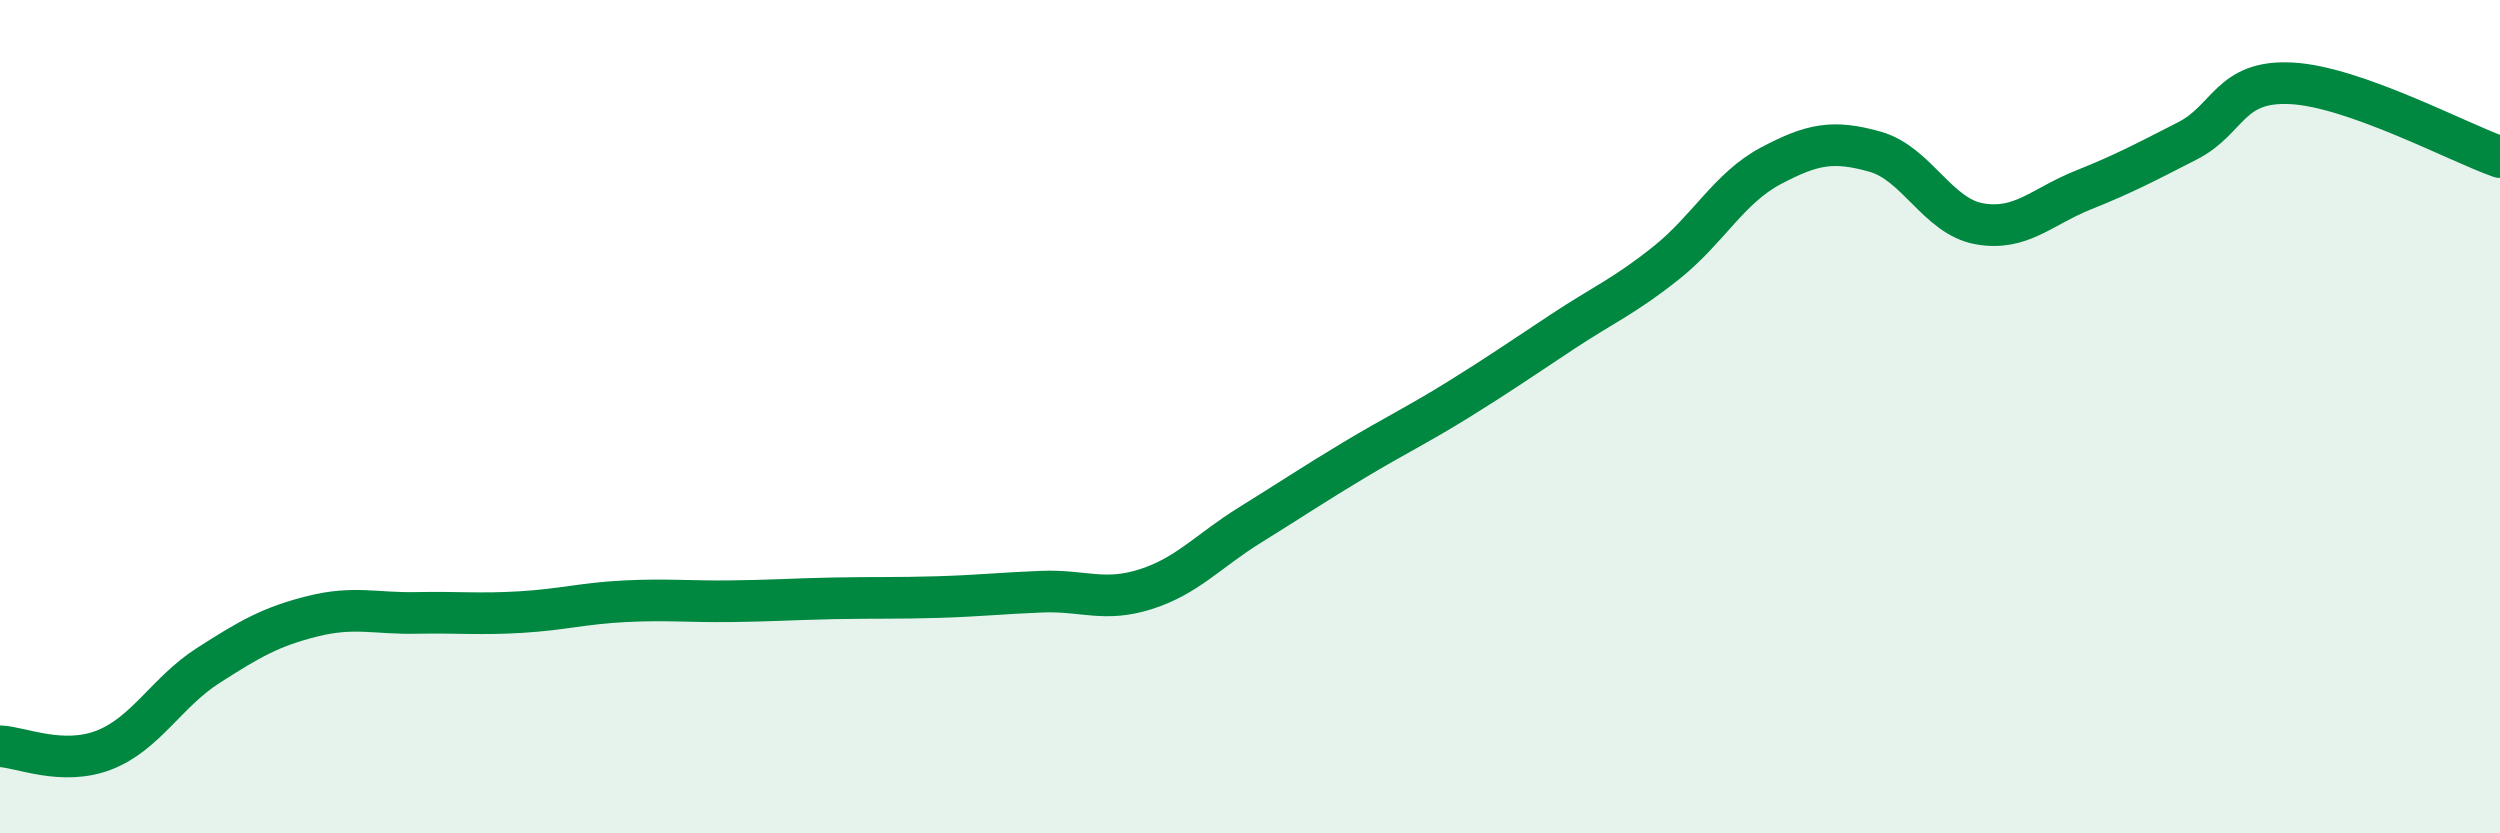 
    <svg width="60" height="20" viewBox="0 0 60 20" xmlns="http://www.w3.org/2000/svg">
      <path
        d="M 0,17.91 C 0.5,17.93 1.5,18.39 2.5,18 C 3.5,17.61 4,16.61 5,15.97 C 6,15.33 6.5,15.04 7.5,14.79 C 8.5,14.54 9,14.73 10,14.71 C 11,14.69 11.5,14.75 12.5,14.69 C 13.5,14.63 14,14.48 15,14.43 C 16,14.38 16.5,14.44 17.5,14.43 C 18.5,14.42 19,14.38 20,14.36 C 21,14.34 21.5,14.36 22.5,14.33 C 23.5,14.3 24,14.24 25,14.2 C 26,14.16 26.5,14.46 27.5,14.14 C 28.5,13.82 29,13.22 30,12.6 C 31,11.98 31.5,11.64 32.5,11.04 C 33.5,10.44 34,10.21 35,9.59 C 36,8.97 36.5,8.62 37.5,7.96 C 38.5,7.3 39,7.1 40,6.3 C 41,5.5 41.5,4.51 42.5,3.98 C 43.5,3.45 44,3.36 45,3.64 C 46,3.92 46.5,5.19 47.5,5.37 C 48.5,5.55 49,4.96 50,4.56 C 51,4.16 51.5,3.89 52.5,3.38 C 53.5,2.87 53.5,1.92 55,2 C 56.5,2.08 59,3.42 60,3.77L60 20L0 20Z"
        fill="#008740"
        opacity="0.1"
        stroke-linecap="round"
        stroke-linejoin="round"
      />
      <path
        d="M 0,17.91 C 0.5,17.93 1.5,18.39 2.5,18 C 3.5,17.61 4,16.61 5,15.97 C 6,15.33 6.5,15.04 7.5,14.79 C 8.5,14.54 9,14.73 10,14.71 C 11,14.69 11.5,14.75 12.5,14.69 C 13.5,14.63 14,14.48 15,14.43 C 16,14.38 16.5,14.44 17.5,14.43 C 18.5,14.42 19,14.38 20,14.36 C 21,14.34 21.5,14.36 22.5,14.33 C 23.5,14.3 24,14.24 25,14.2 C 26,14.16 26.5,14.46 27.5,14.14 C 28.5,13.82 29,13.22 30,12.6 C 31,11.98 31.5,11.64 32.5,11.04 C 33.5,10.44 34,10.21 35,9.59 C 36,8.97 36.5,8.62 37.5,7.96 C 38.5,7.3 39,7.1 40,6.3 C 41,5.5 41.5,4.51 42.5,3.98 C 43.5,3.45 44,3.36 45,3.64 C 46,3.92 46.5,5.19 47.5,5.37 C 48.5,5.55 49,4.96 50,4.56 C 51,4.16 51.5,3.89 52.5,3.38 C 53.5,2.87 53.5,1.92 55,2 C 56.5,2.08 59,3.42 60,3.77"
        stroke="#008740"
        stroke-width="1"
        fill="none"
        stroke-linecap="round"
        stroke-linejoin="round"
      />
    </svg>
  